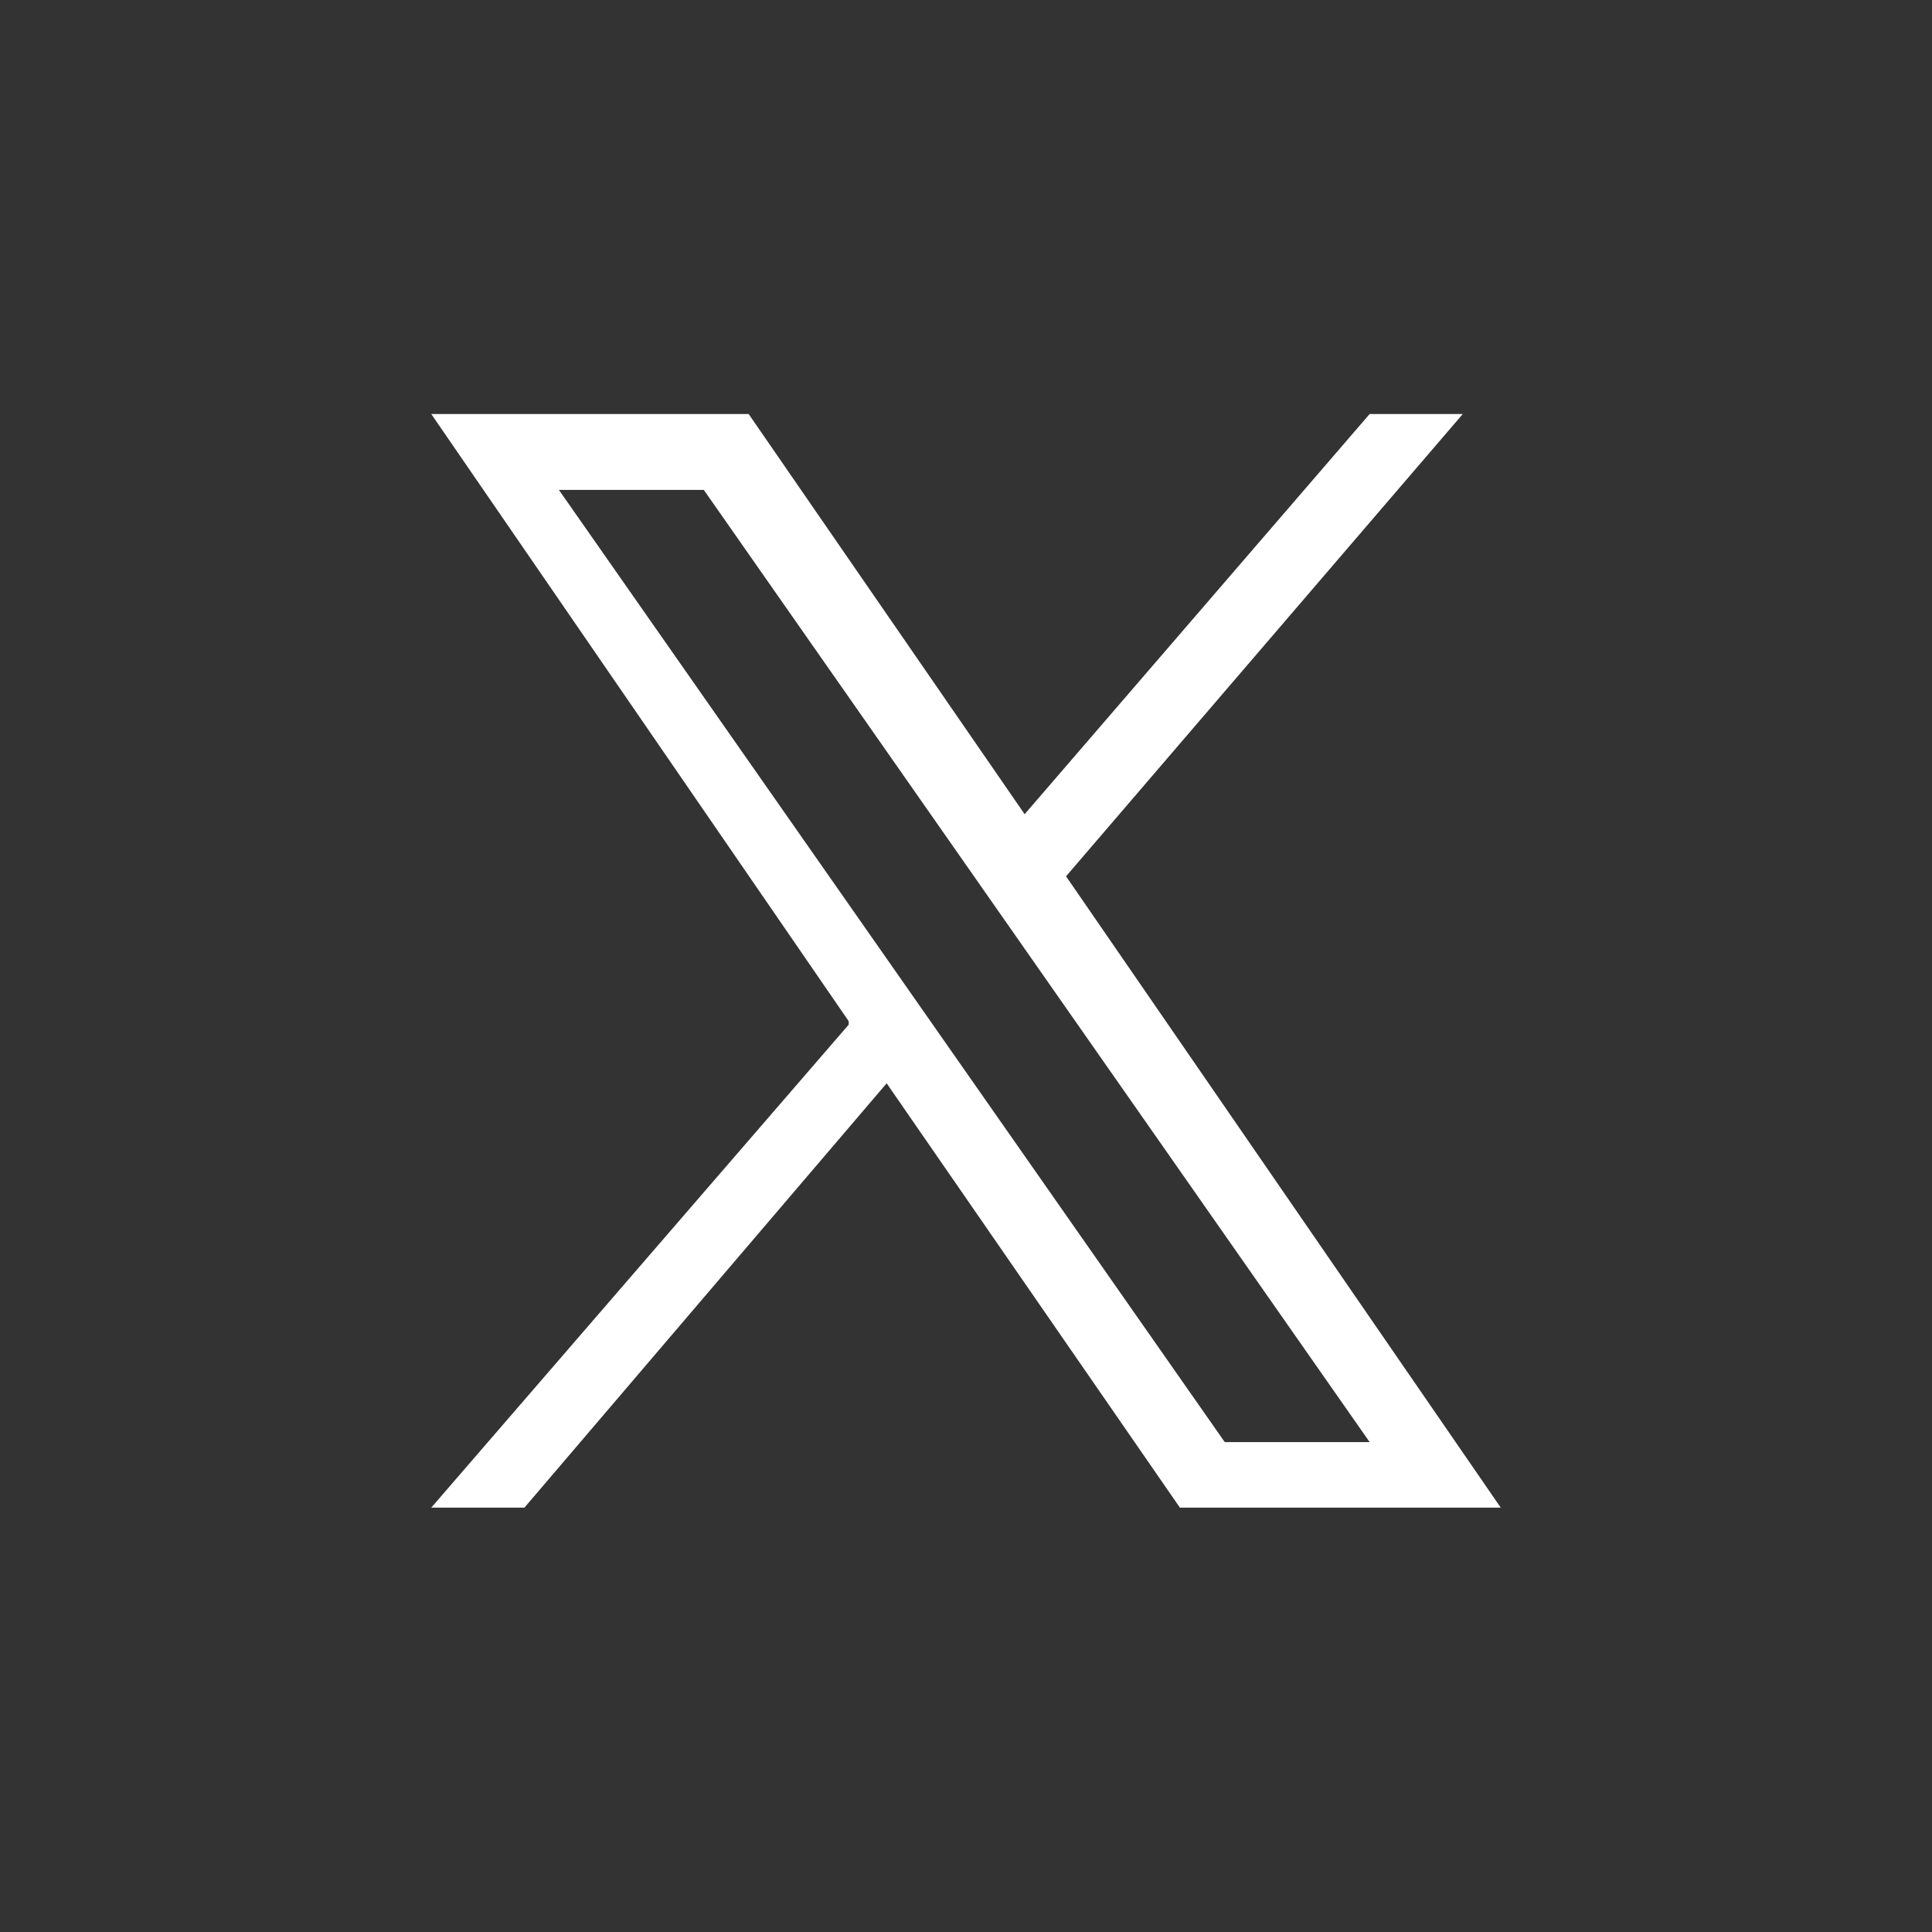 <svg id="レイヤー_1" xmlns="http://www.w3.org/2000/svg" width="56" height="56" viewBox="0 0 56 56">
  <rect x="0" y="0" width="56" height="56" fill="#333333" stroke="none"/>
  <g id="グループ_2238">
    <circle id="楕円形_7" cx="28" cy="28" r="28" fill="none"/>
    <path id="パス_79" data-name="パス 79" d="M16.2,14.2h4.2L39.7,41.8H35.5Zm8.4,15.5-12.1,14h2.7L25.7,31.4l8.5,12.3h9.3L30.9,25.4,42.4,12H39.7l-10,11.6L21.7,12H12.5L24.6,29.6Z" fill="#fff"/>
  </g>
</svg>
